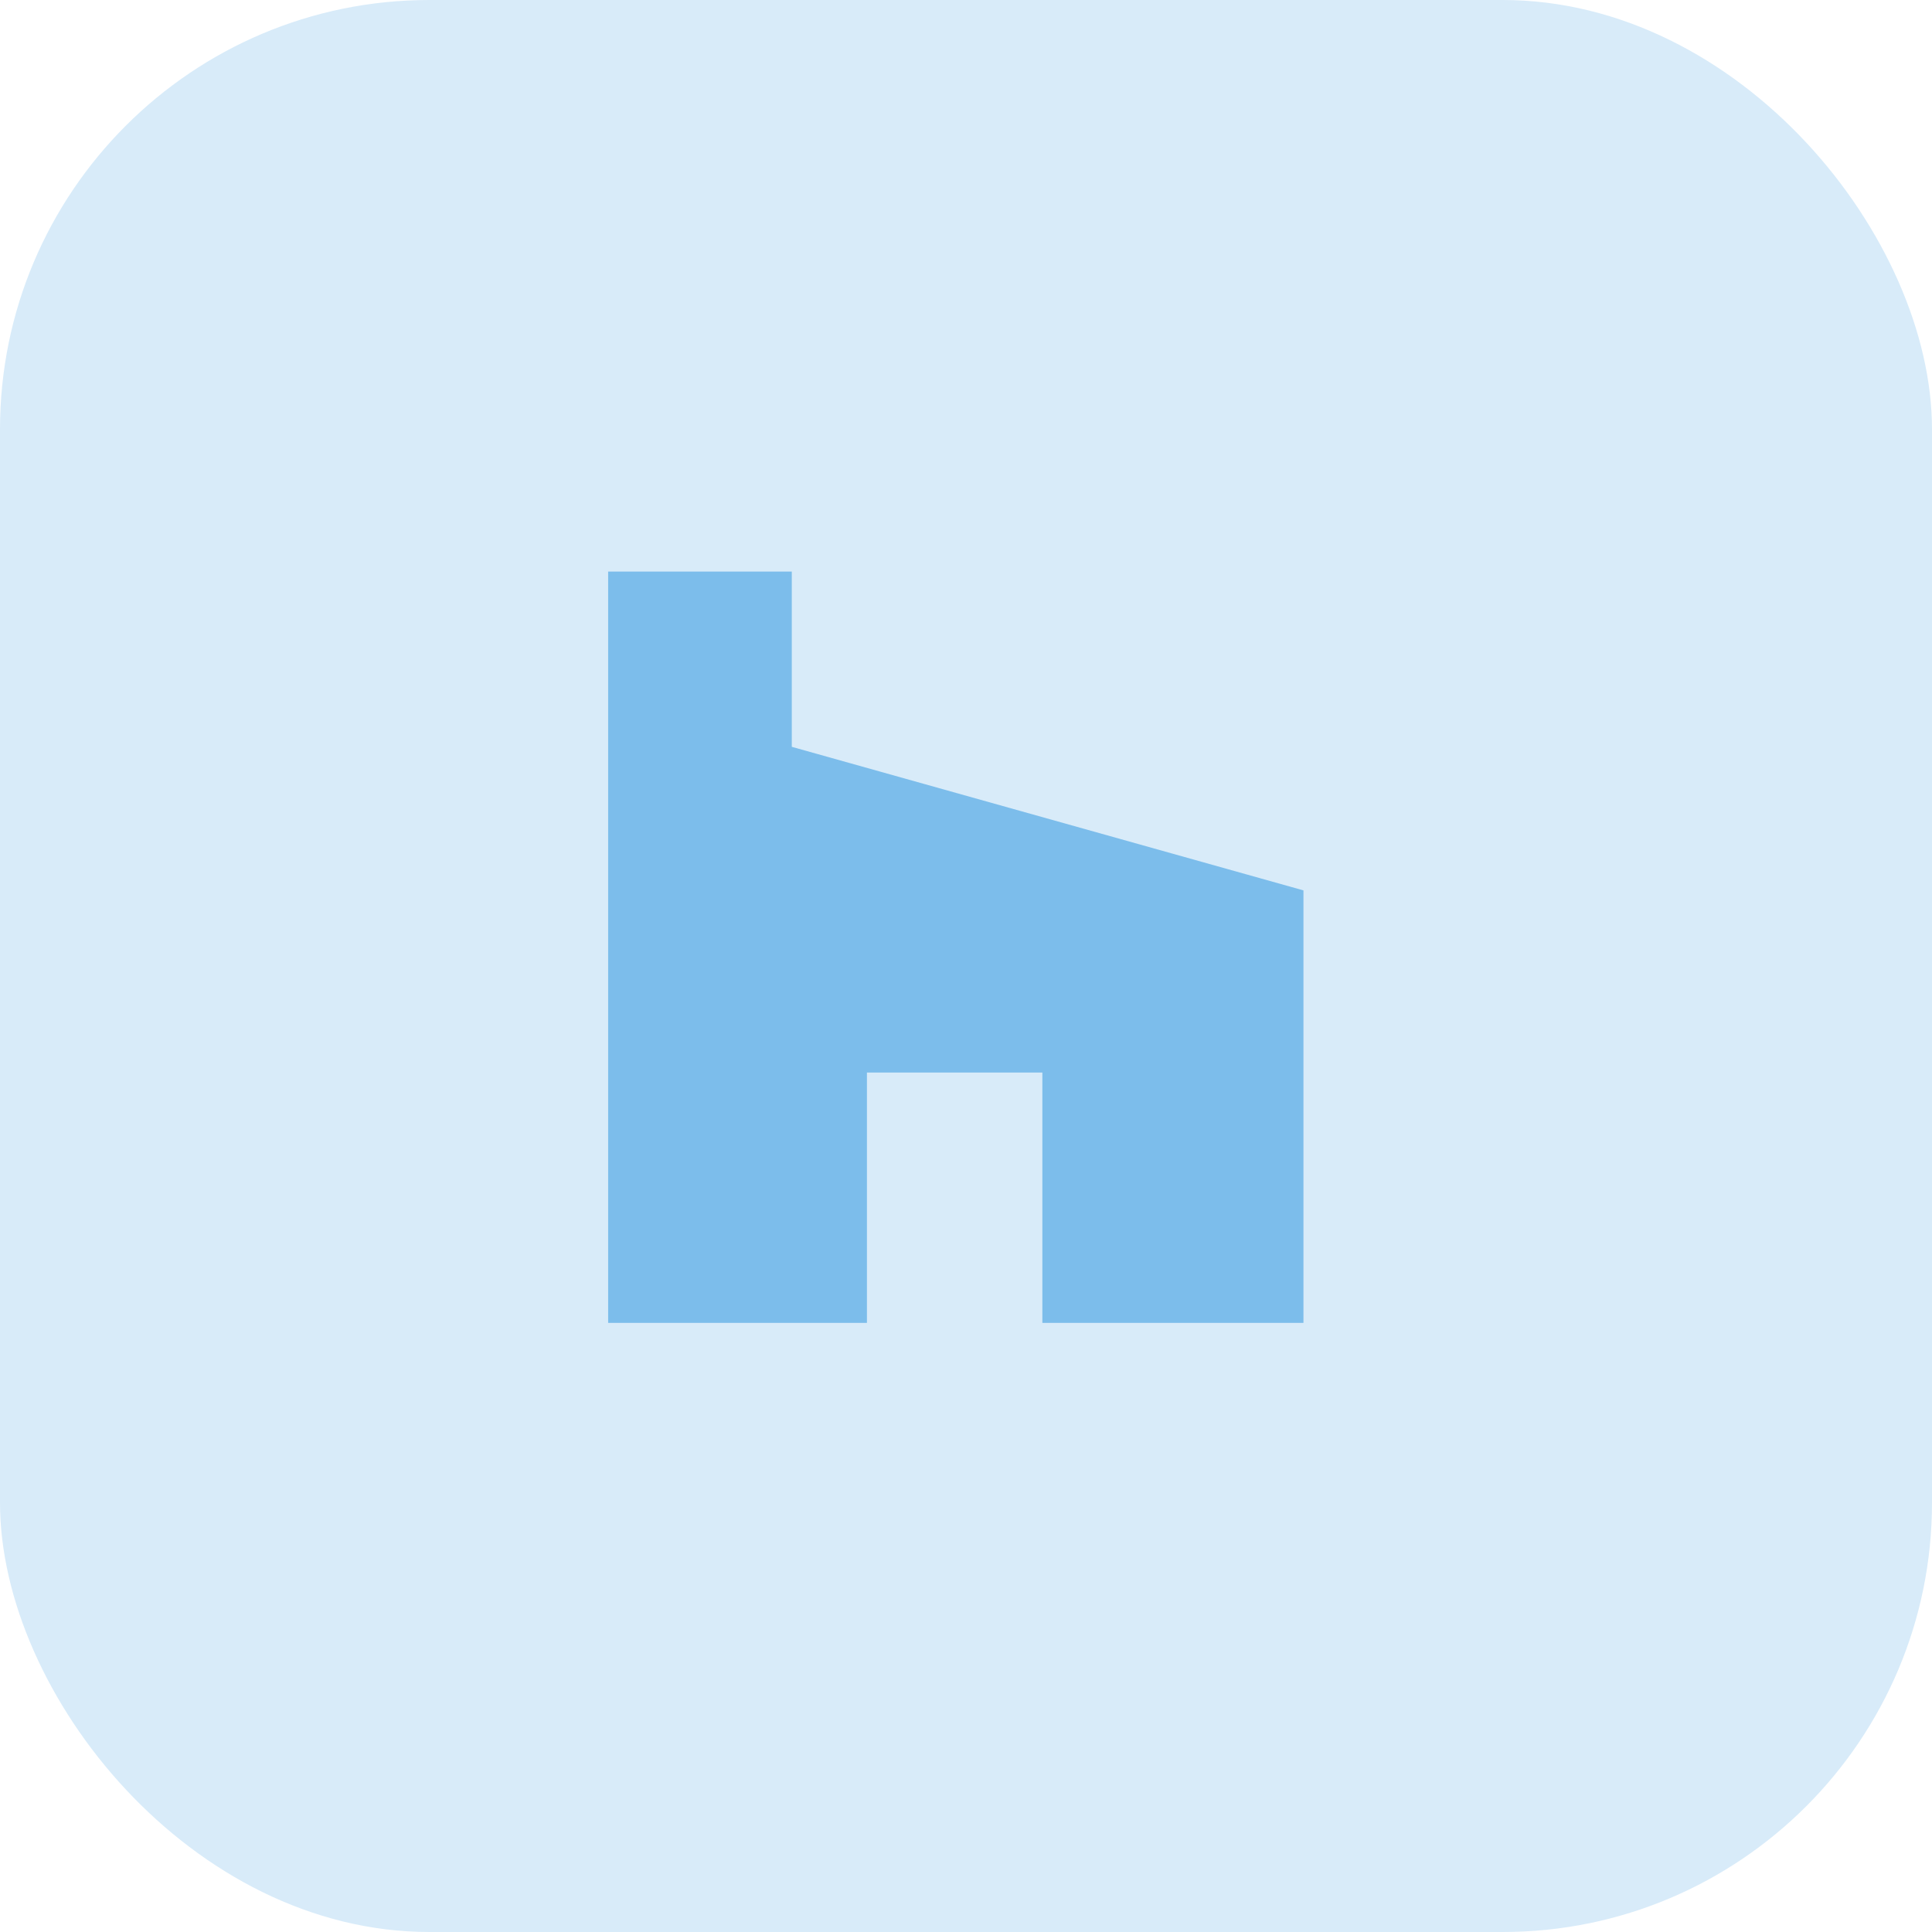 <svg width="36" height="36" viewBox="0 0 36 36" fill="none" xmlns="http://www.w3.org/2000/svg">
<rect width="36" height="36" rx="8" fill="#D8EBF9"/>
<path d="M19.423 19.985H16.154V24.65H11.332V10.65H14.754V13.916L24.288 16.591V24.65H19.423V19.985Z" fill="#7CBDEB"/>
</svg>
